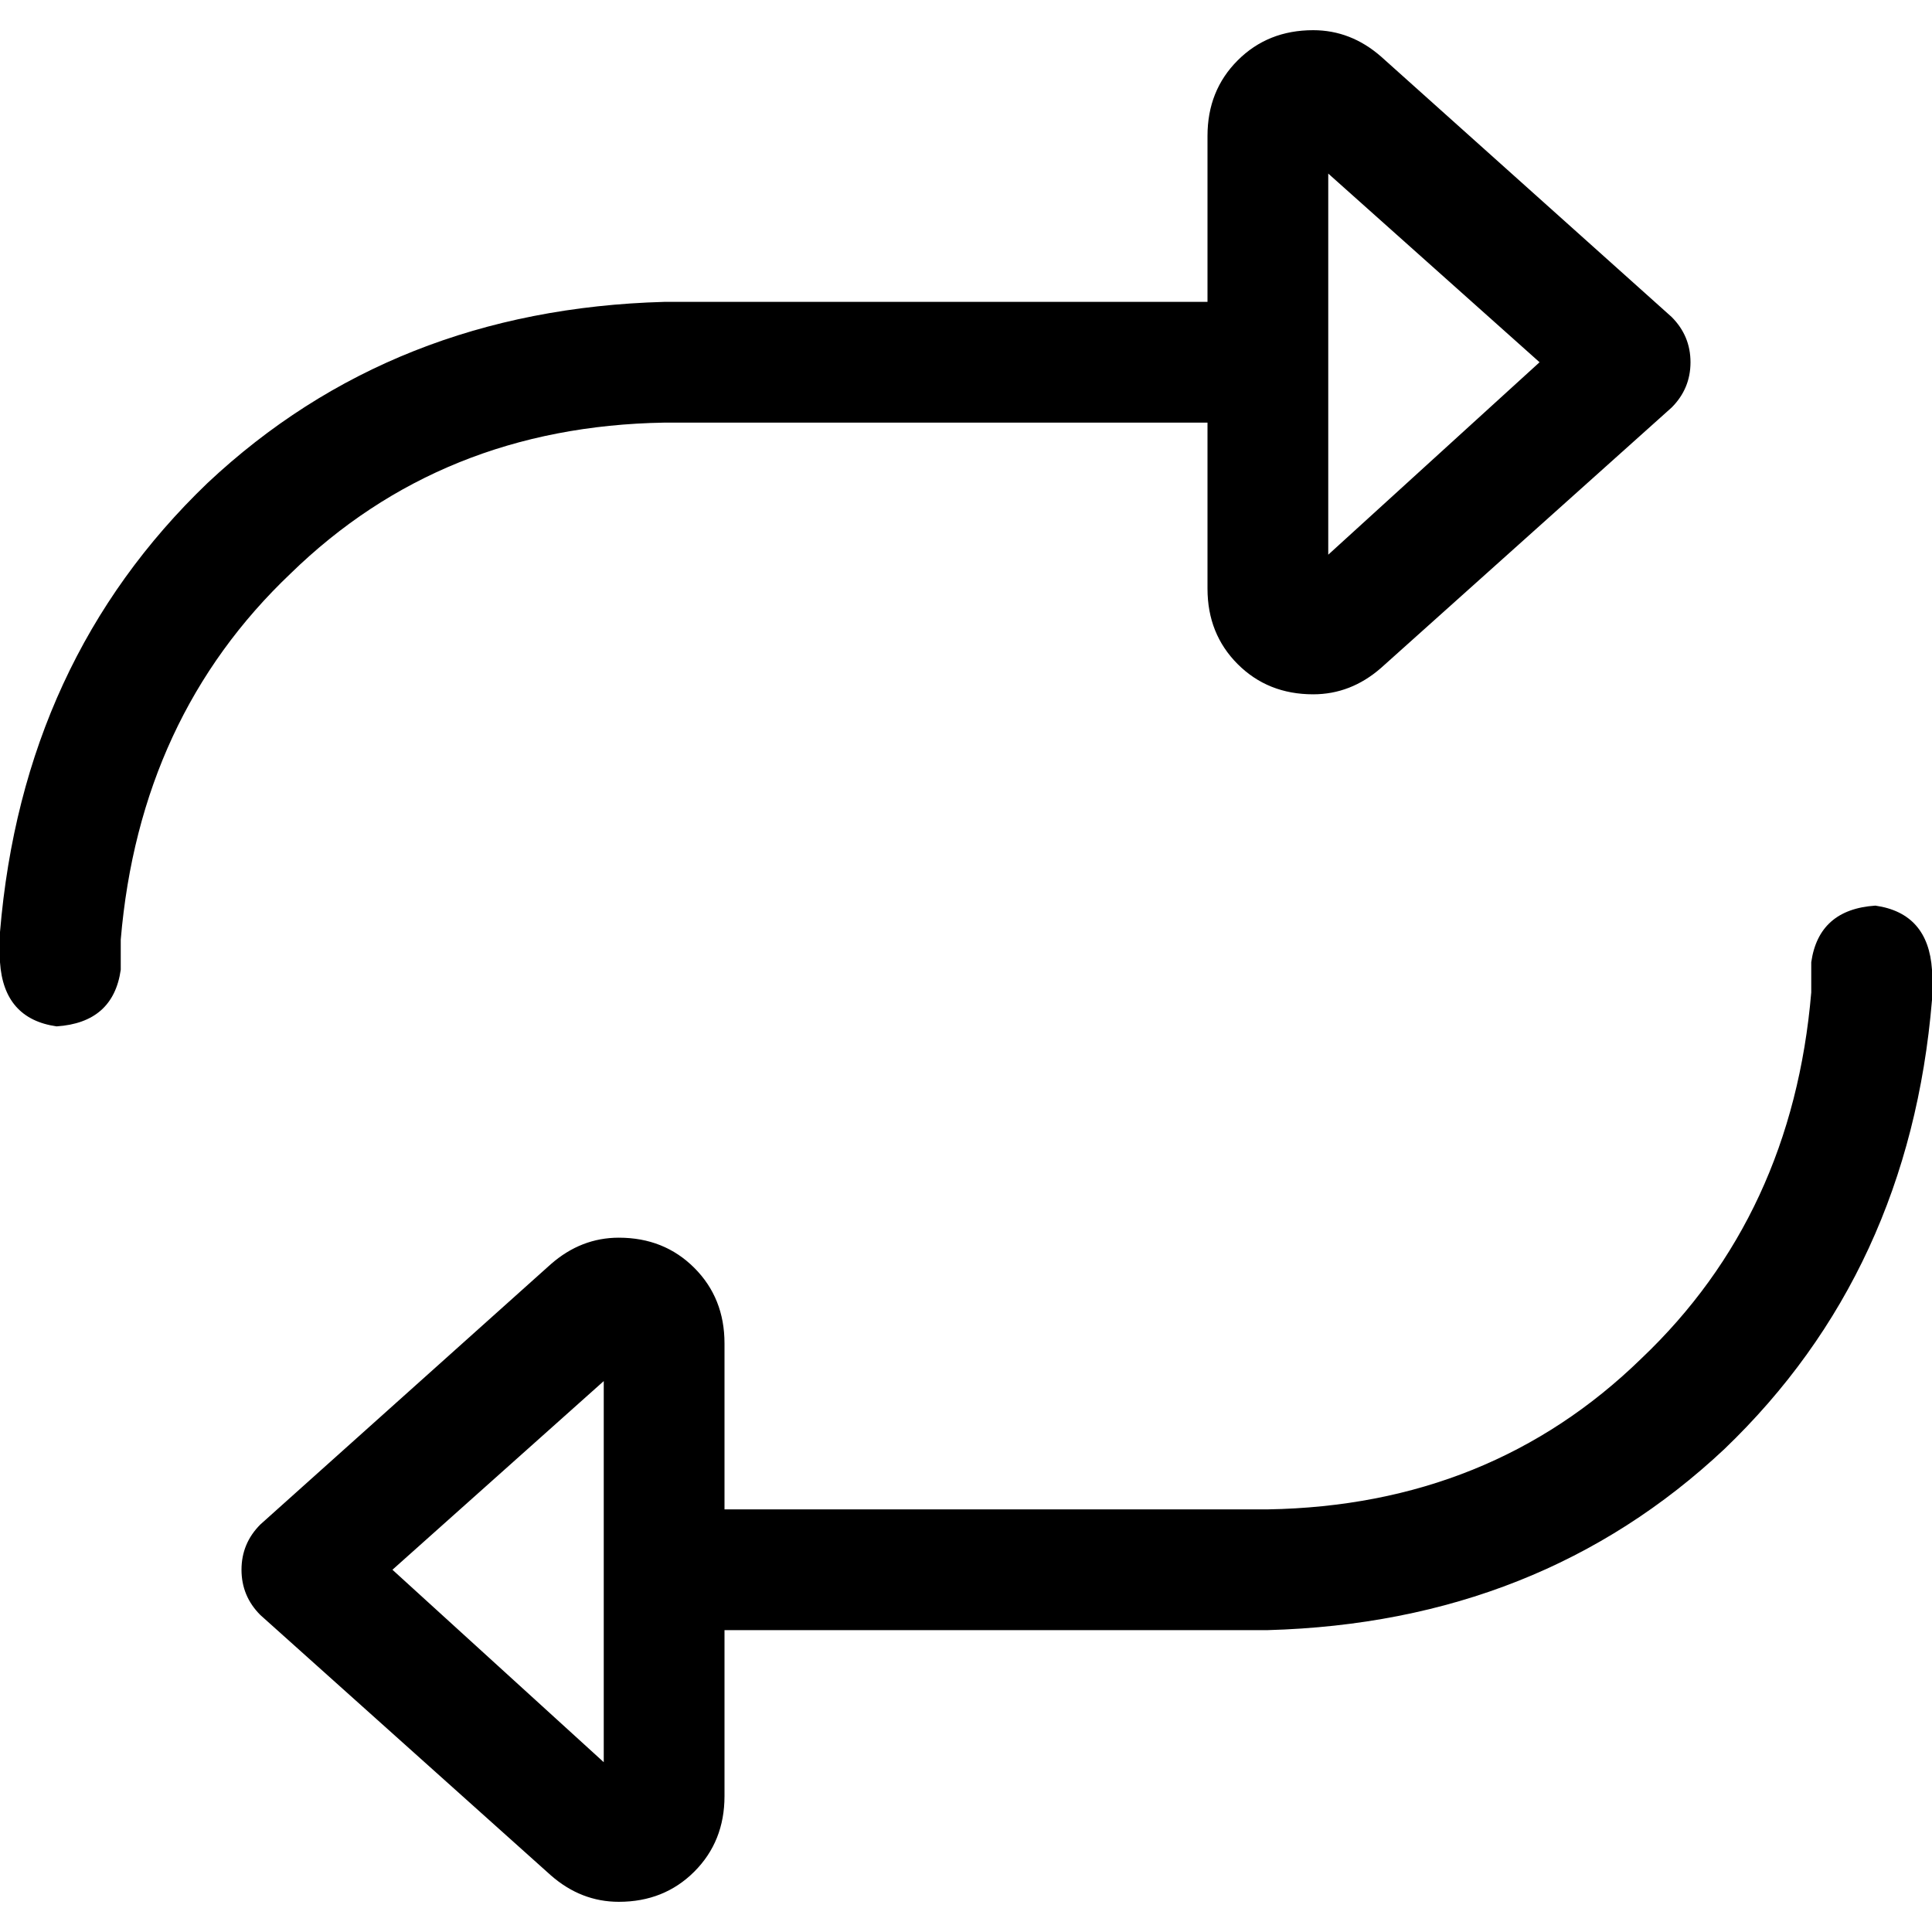 <svg xmlns="http://www.w3.org/2000/svg" viewBox="0 0 512 512">
  <path d="M 15 272 Q 1 270 0 255 L 0 247 L 0 247 Q 6 175 55 128 Q 104 82 176 80 L 320 80 L 320 80 L 320 36 L 320 36 Q 320 24 328 16 Q 336 8 348 8 Q 358 8 366 15 L 443 84 L 443 84 Q 448 89 448 96 Q 448 103 443 108 L 366 177 L 366 177 Q 358 184 348 184 Q 336 184 328 176 Q 320 168 320 156 L 320 112 L 320 112 L 176 112 L 176 112 Q 117 113 77 152 Q 37 190 32 249 L 32 257 L 32 257 Q 30 271 15 272 L 15 272 Z M 352 147 L 408 96 L 352 147 L 408 96 L 352 46 L 352 46 L 352 146 L 352 147 Z M 497 240 Q 511 242 512 257 L 512 265 L 512 265 Q 506 337 457 384 Q 408 430 336 432 L 192 432 L 192 432 L 192 476 L 192 476 Q 192 488 184 496 Q 176 504 164 504 Q 154 504 146 497 L 69 428 L 69 428 Q 64 423 64 416 Q 64 409 69 404 L 146 335 L 146 335 Q 154 328 164 328 Q 176 328 184 336 Q 192 344 192 356 L 192 400 L 192 400 L 336 400 L 336 400 Q 395 399 435 360 Q 475 322 480 263 L 480 255 L 480 255 Q 482 241 497 240 L 497 240 Z M 160 366 L 104 416 L 160 366 L 104 416 L 160 467 L 160 467 L 160 366 L 160 366 Z" />
</svg>